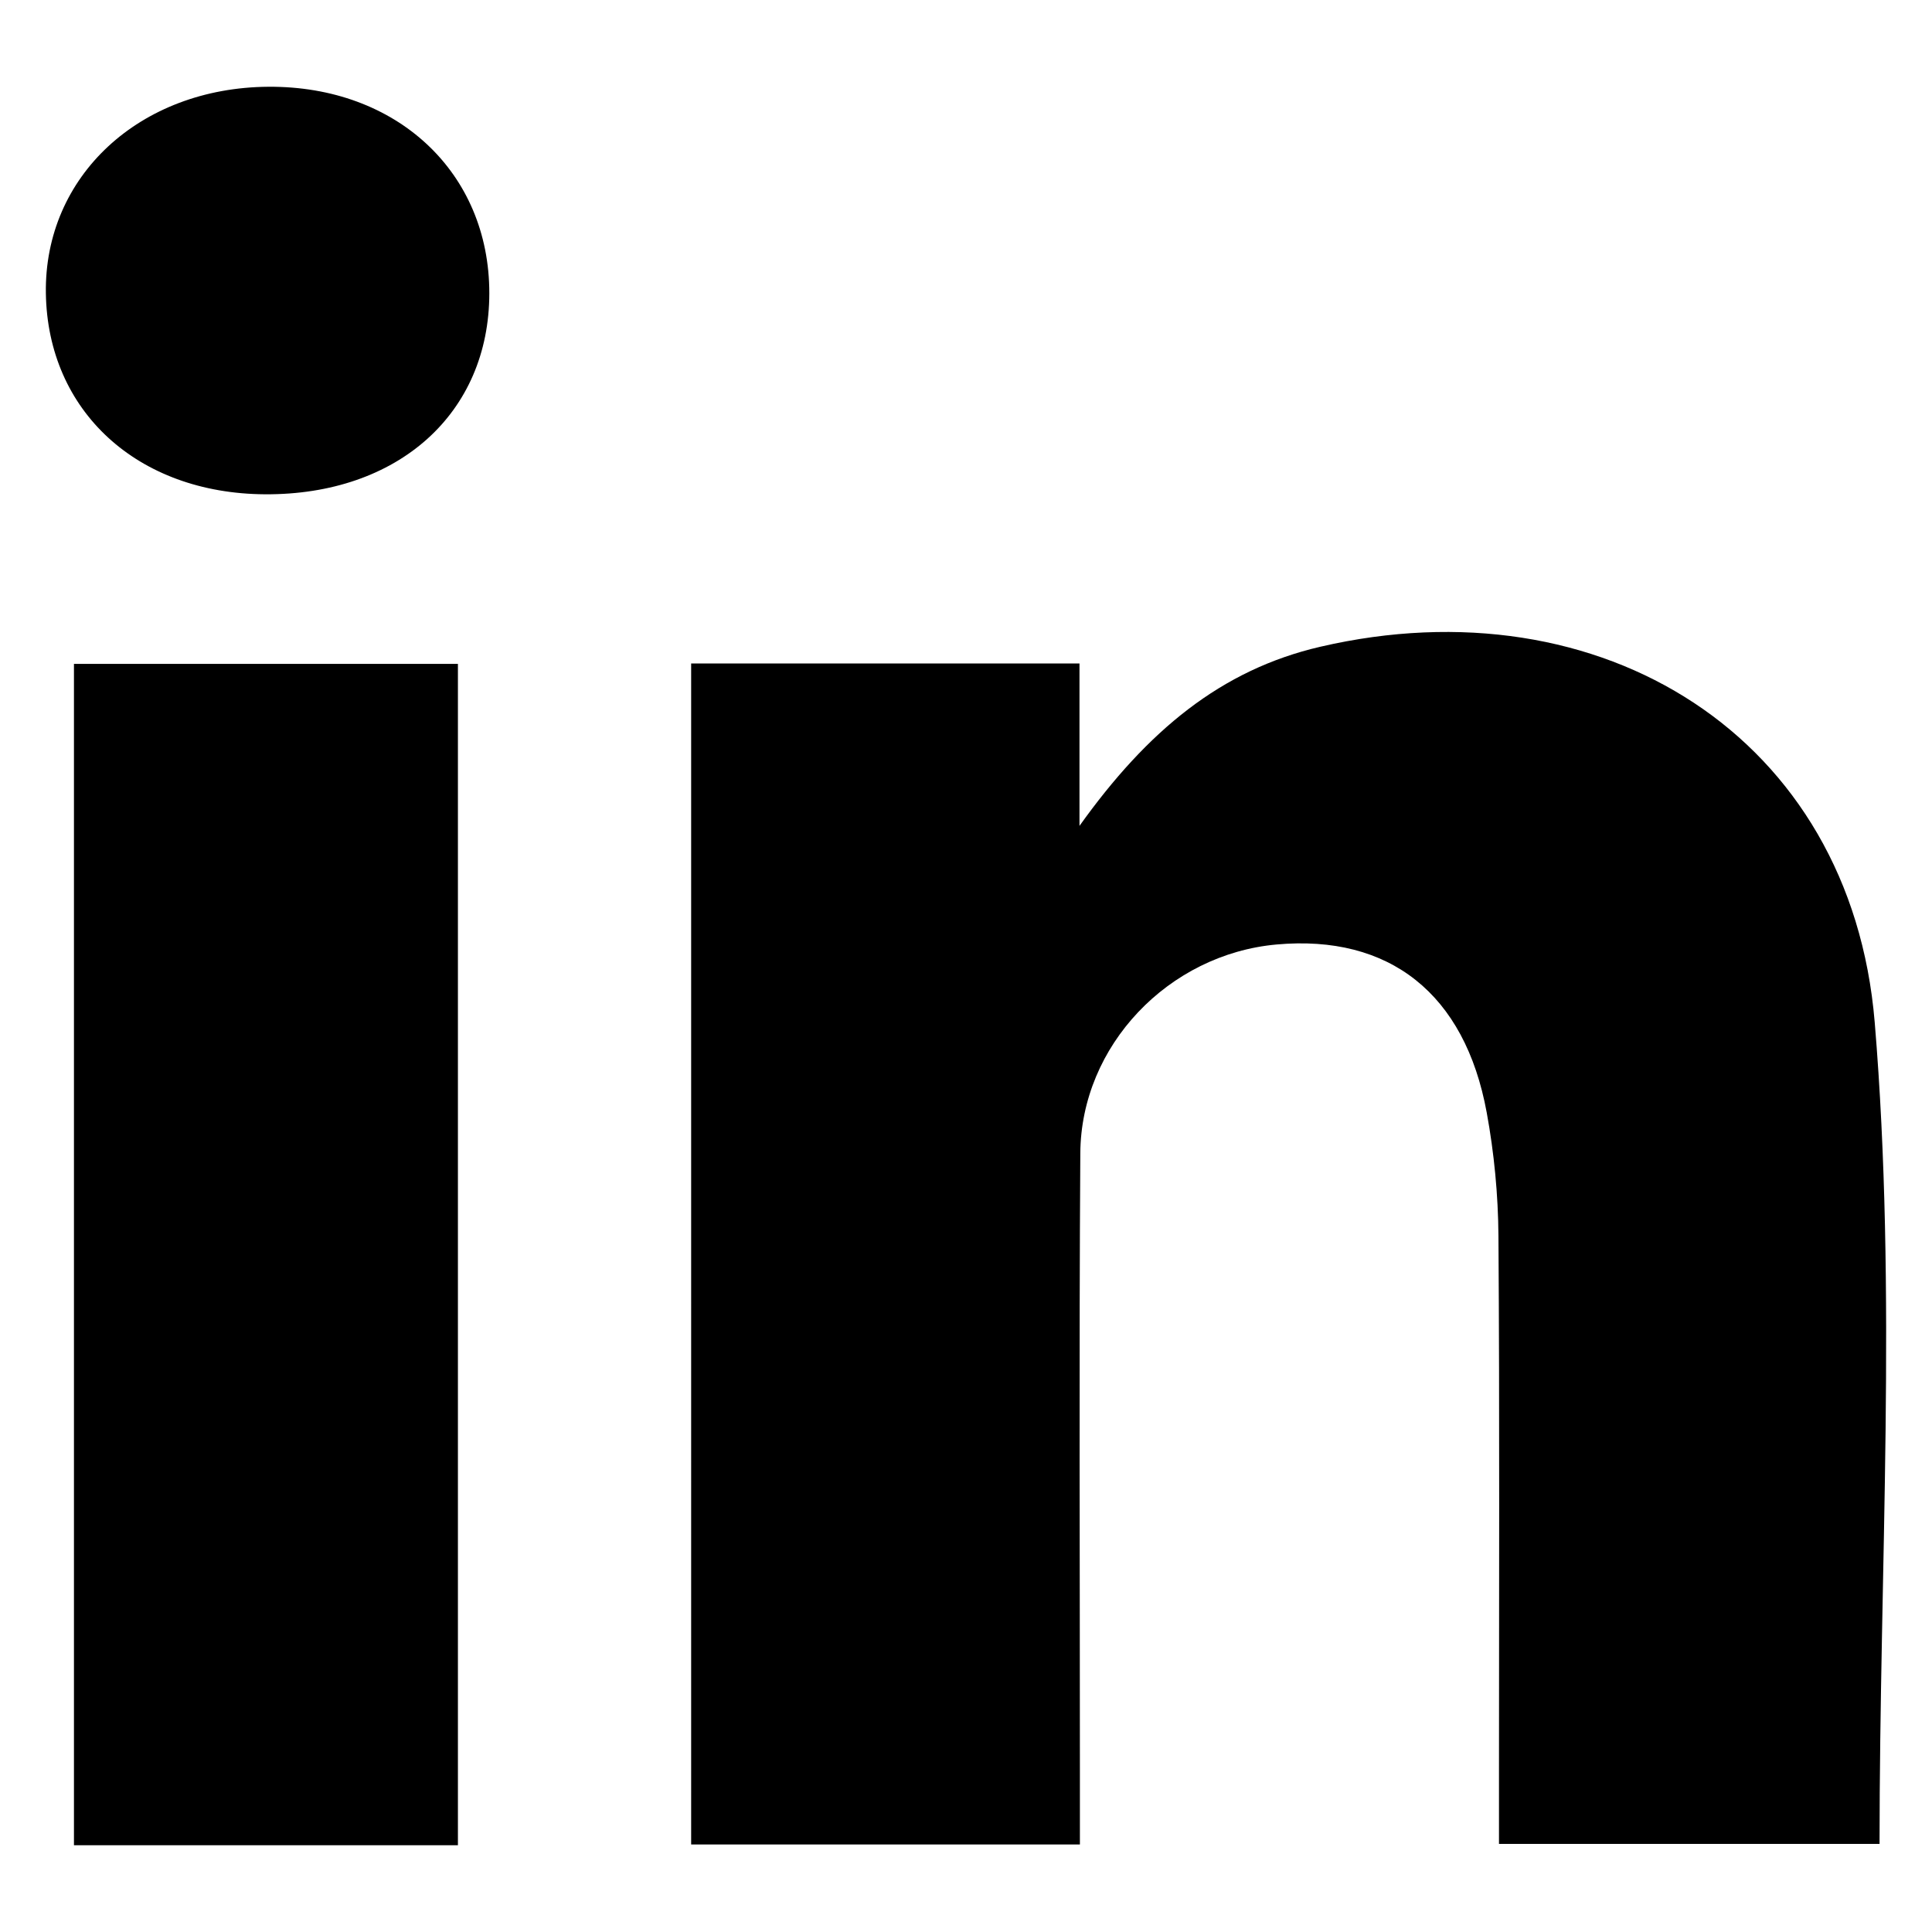 <?xml version="1.0" encoding="utf-8"?>
<!-- Generator: Adobe Illustrator 25.0.0, SVG Export Plug-In . SVG Version: 6.00 Build 0)  -->
<svg version="1.1" id="Layer_1" xmlns="http://www.w3.org/2000/svg" xmlns:xlink="http://www.w3.org/1999/xlink" x="0px" y="0px"
	 viewBox="0 0 1080 1080" style="enable-background:new 0 0 1080 1080;" xml:space="preserve">
<g>
	<g>
		<path d="M386.36,370.9c73.19,0,143.62,0,217.08,0c0,28.02,0,54.24,0,90.77c38.05-53.27,79.18-87.25,134.56-100.12
			c157.08-36.48,296.66,50.09,309.97,209.84c12.61,151.33,2.71,304.53,2.71,459.37c-66.88,0-137.21,0-212.74,0
			c0-13.37,0-26.25,0-39.14c0-100.24,0.4-200.47-0.3-300.71c-0.16-23.04-2.4-46.35-6.56-69.01c-12.2-66.52-54.47-99.64-117.54-93.92
			c-60.27,5.46-109.25,56.44-109.64,116.7c-0.74,114.9-0.22,229.81-0.23,344.71c0,13.21,0,26.42,0,41.67c-73.63,0-144.07,0-217.31,0
			C386.36,811.56,386.36,592.47,386.36,370.9z"/>
		<path d="M255.98,1031.5c-71.63,0-141.98,0-214.64,0c0-220.37,0-439.32,0-660.38c70.97,0,141.31,0,214.64,0
			C255.98,589.27,255.98,808.28,255.98,1031.5z"/>
		<path d="M148.04,276.31c-71.26-0.44-121.43-46.51-122.4-112.44C24.67,98.51,78.02,49.01,149.98,48.5
			C221.8,48,273.55,96.34,273.53,163.9C273.51,231.11,222.54,276.77,148.04,276.31z"/>
	</g>
</g>
</svg>
